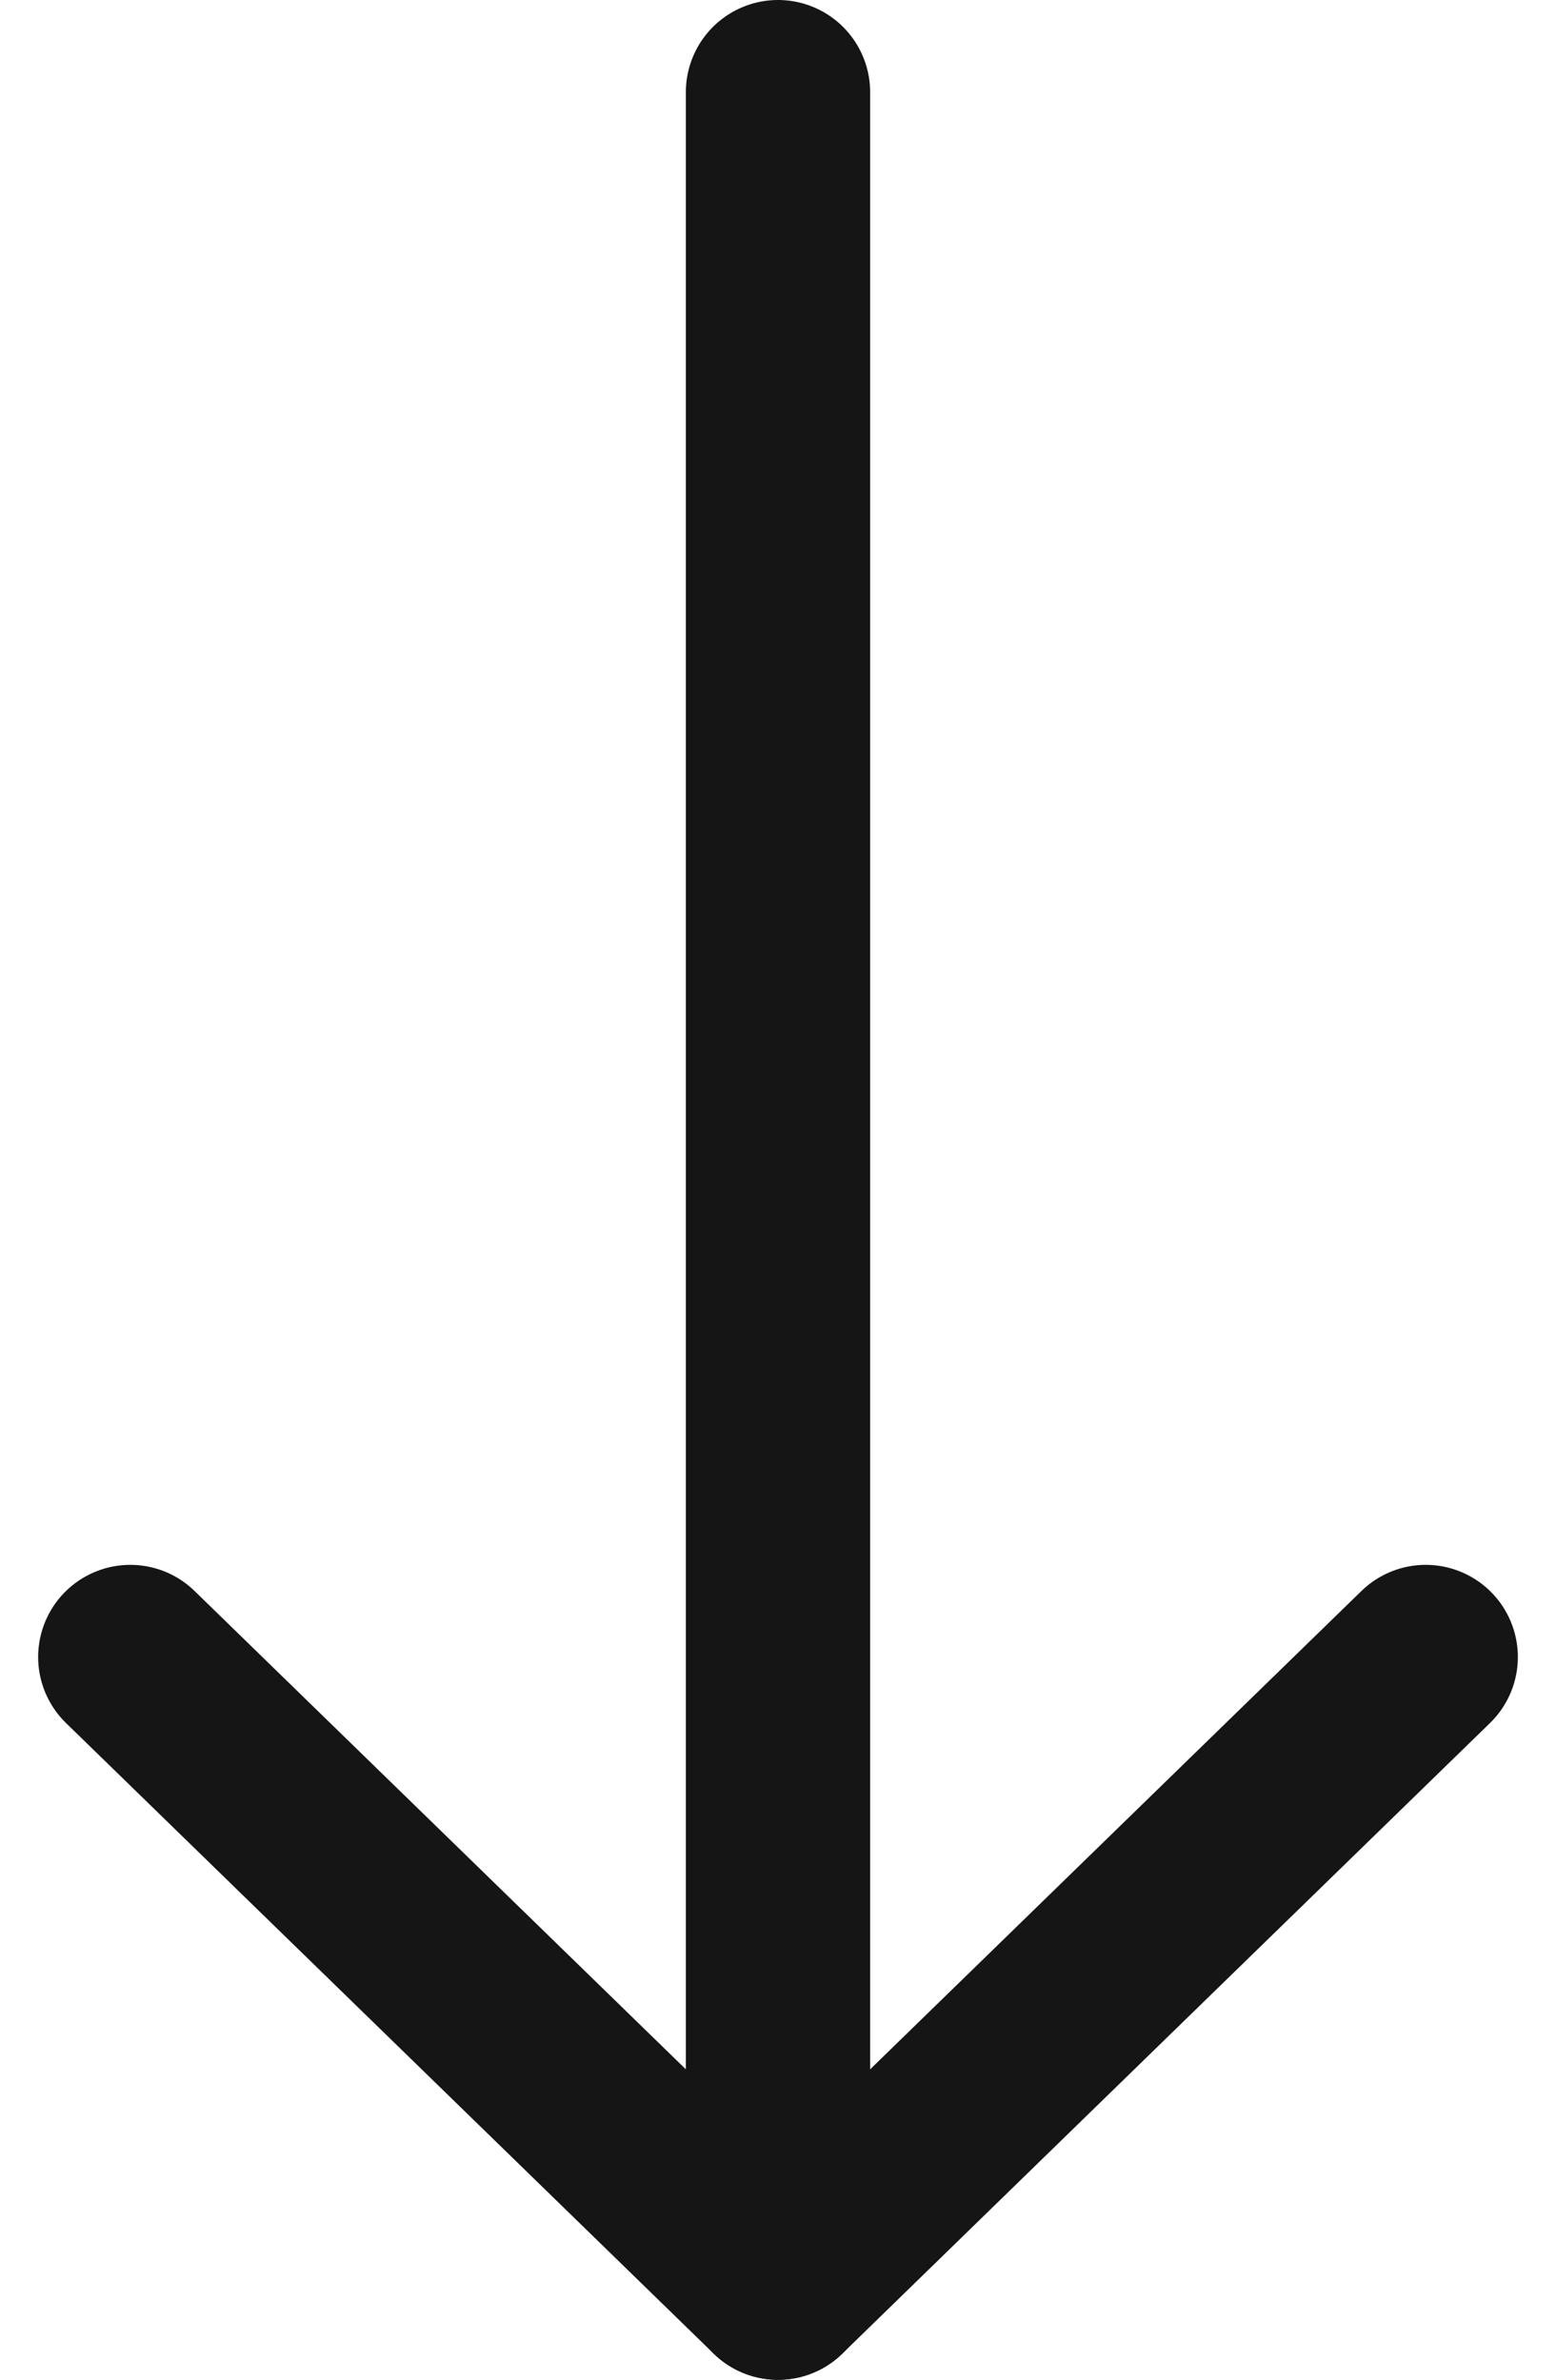 <svg xmlns="http://www.w3.org/2000/svg" width="59.106" height="90.378" viewBox="0 0 59.106 90.378">
  <g id="Group_308" data-name="Group 308" transform="translate(4.949 3.5)">
    <g id="Group_194" data-name="Group 194" transform="translate(0 0)">
      <line id="Line_7" data-name="Line 7" y2="83.378" transform="translate(24.604)" fill="none" stroke="#161516" stroke-linecap="round" stroke-linejoin="round" stroke-width="7"/>
      <path id="Path_7" data-name="Path 7" d="M71.856,37.6,47.252,61.55,22.648,37.6" transform="translate(-22.648 21.828)" fill="none" stroke="#161516" stroke-linecap="round" stroke-linejoin="round" stroke-width="7"/>
    </g>
  </g>
</svg>
